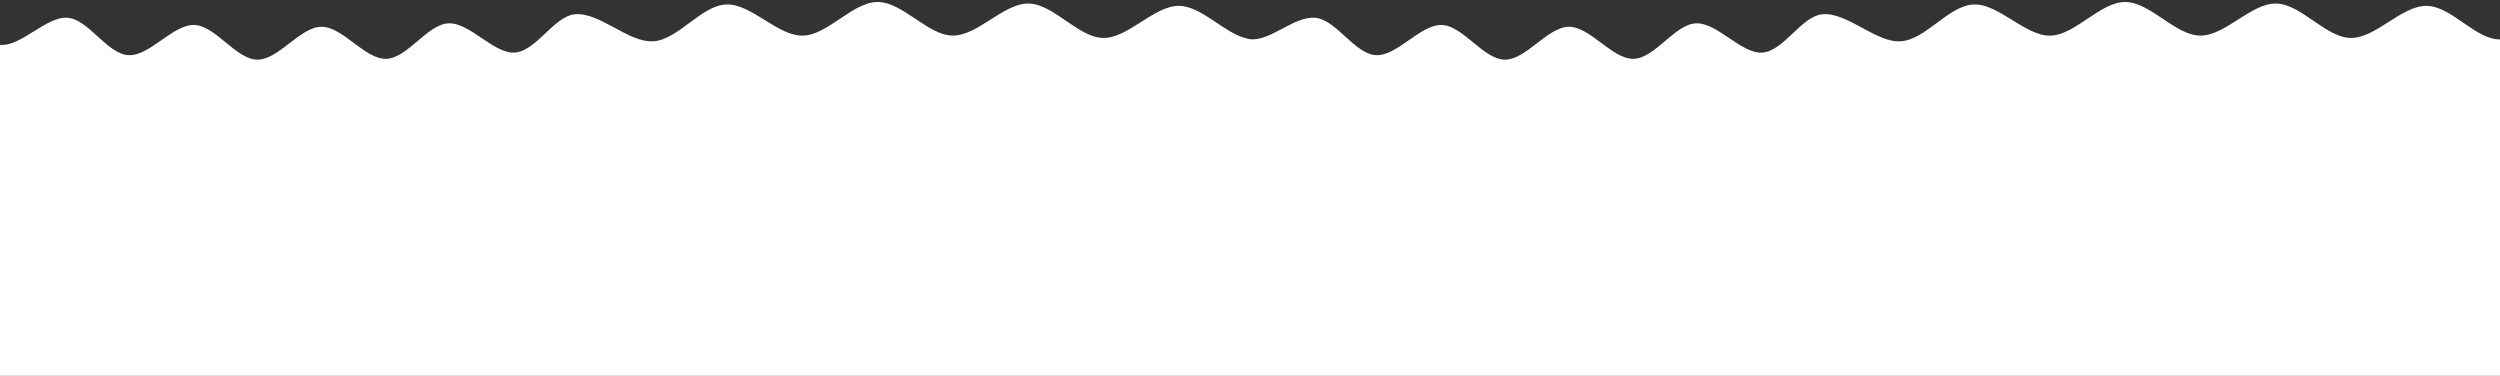 <?xml version="1.0" encoding="utf-8"?>
<!-- Generator: Adobe Illustrator 16.0.0, SVG Export Plug-In . SVG Version: 6.00 Build 0)  -->
<!DOCTYPE svg PUBLIC "-//W3C//DTD SVG 1.1//EN" "http://www.w3.org/Graphics/SVG/1.1/DTD/svg11.dtd">
<svg version="1.1" id="Layer_1" xmlns="http://www.w3.org/2000/svg" xmlns:xlink="http://www.w3.org/1999/xlink" x="0px" y="0px"
	 width="632px" height="95px" viewBox="0 0 632 95" enable-background="new 0 0 632 95" xml:space="preserve" preserveAspectRatio="none">
<rect x="0" y="0" width="632" height="95" fill="#333333" stroke="none"/>
<g>
	<path fill="#FFFFFF" d="M632,95.5H0V11.333c5.271,0.558,11.672-7.271,17.115-6.835c5.309,0.423,9.929,9.138,15.362,9.446
		c5.342,0.302,11.243-7.816,16.663-7.627c5.366,0.187,10.488,8.689,15.896,8.765c5.384,0.077,10.826-8.277,16.217-8.313
		c5.403-0.035,10.986,8.249,16.358,8.104c5.417-0.147,10.389-8.715,15.736-8.975c5.43-0.262,11.483,7.771,16.803,7.391
		c5.44-0.386,9.878-9.169,15.161-9.677c6.312-0.609,13.525,7.23,19.85,6.827c6.329-0.404,12.101-9.074,18.439-9.309
		c6.34-0.235,12.976,7.979,19.32,7.879c6.345-0.099,12.607-8.511,18.955-8.508c6.343,0.004,12.623,8.424,18.971,8.496
		c6.344,0.071,12.843-8.207,19.188-8.103c6.345,0.105,12.507,8.592,18.85,8.696c6.347,0.103,12.845-8.176,19.188-8.106
		c5.789,0.063,11.525,7.064,17.301,8.298L316,9.909c5.271,0.558,11.033-5.846,16.477-5.411c5.312,0.423,9.931,9.138,15.361,9.446
		c5.342,0.302,11.243-7.815,16.663-7.626c5.365,0.187,10.487,8.689,15.896,8.765c5.387,0.077,10.826-8.277,16.218-8.313
		c5.403-0.035,10.985,8.249,16.358,8.104c5.416-0.147,10.39-8.715,15.735-8.975c5.431-0.262,11.484,7.771,16.804,7.391
		c5.439-0.386,9.878-9.169,15.16-9.677c6.313-0.609,13.524,7.23,19.85,6.827c6.328-0.404,12.103-9.074,18.439-9.309
		c6.34-0.234,12.977,7.979,19.321,7.879c6.344-0.099,12.604-8.511,18.953-8.508c6.344,0.004,12.624,8.424,18.972,8.496
		c6.344,0.071,12.843-8.207,19.188-8.103c6.347,0.105,12.509,8.592,18.852,8.696c6.347,0.103,12.845-8.176,19.188-8.106
		C619.78,1.552,625.658,9.969,632,9.969V95.5z"/>
</g>
</svg>
